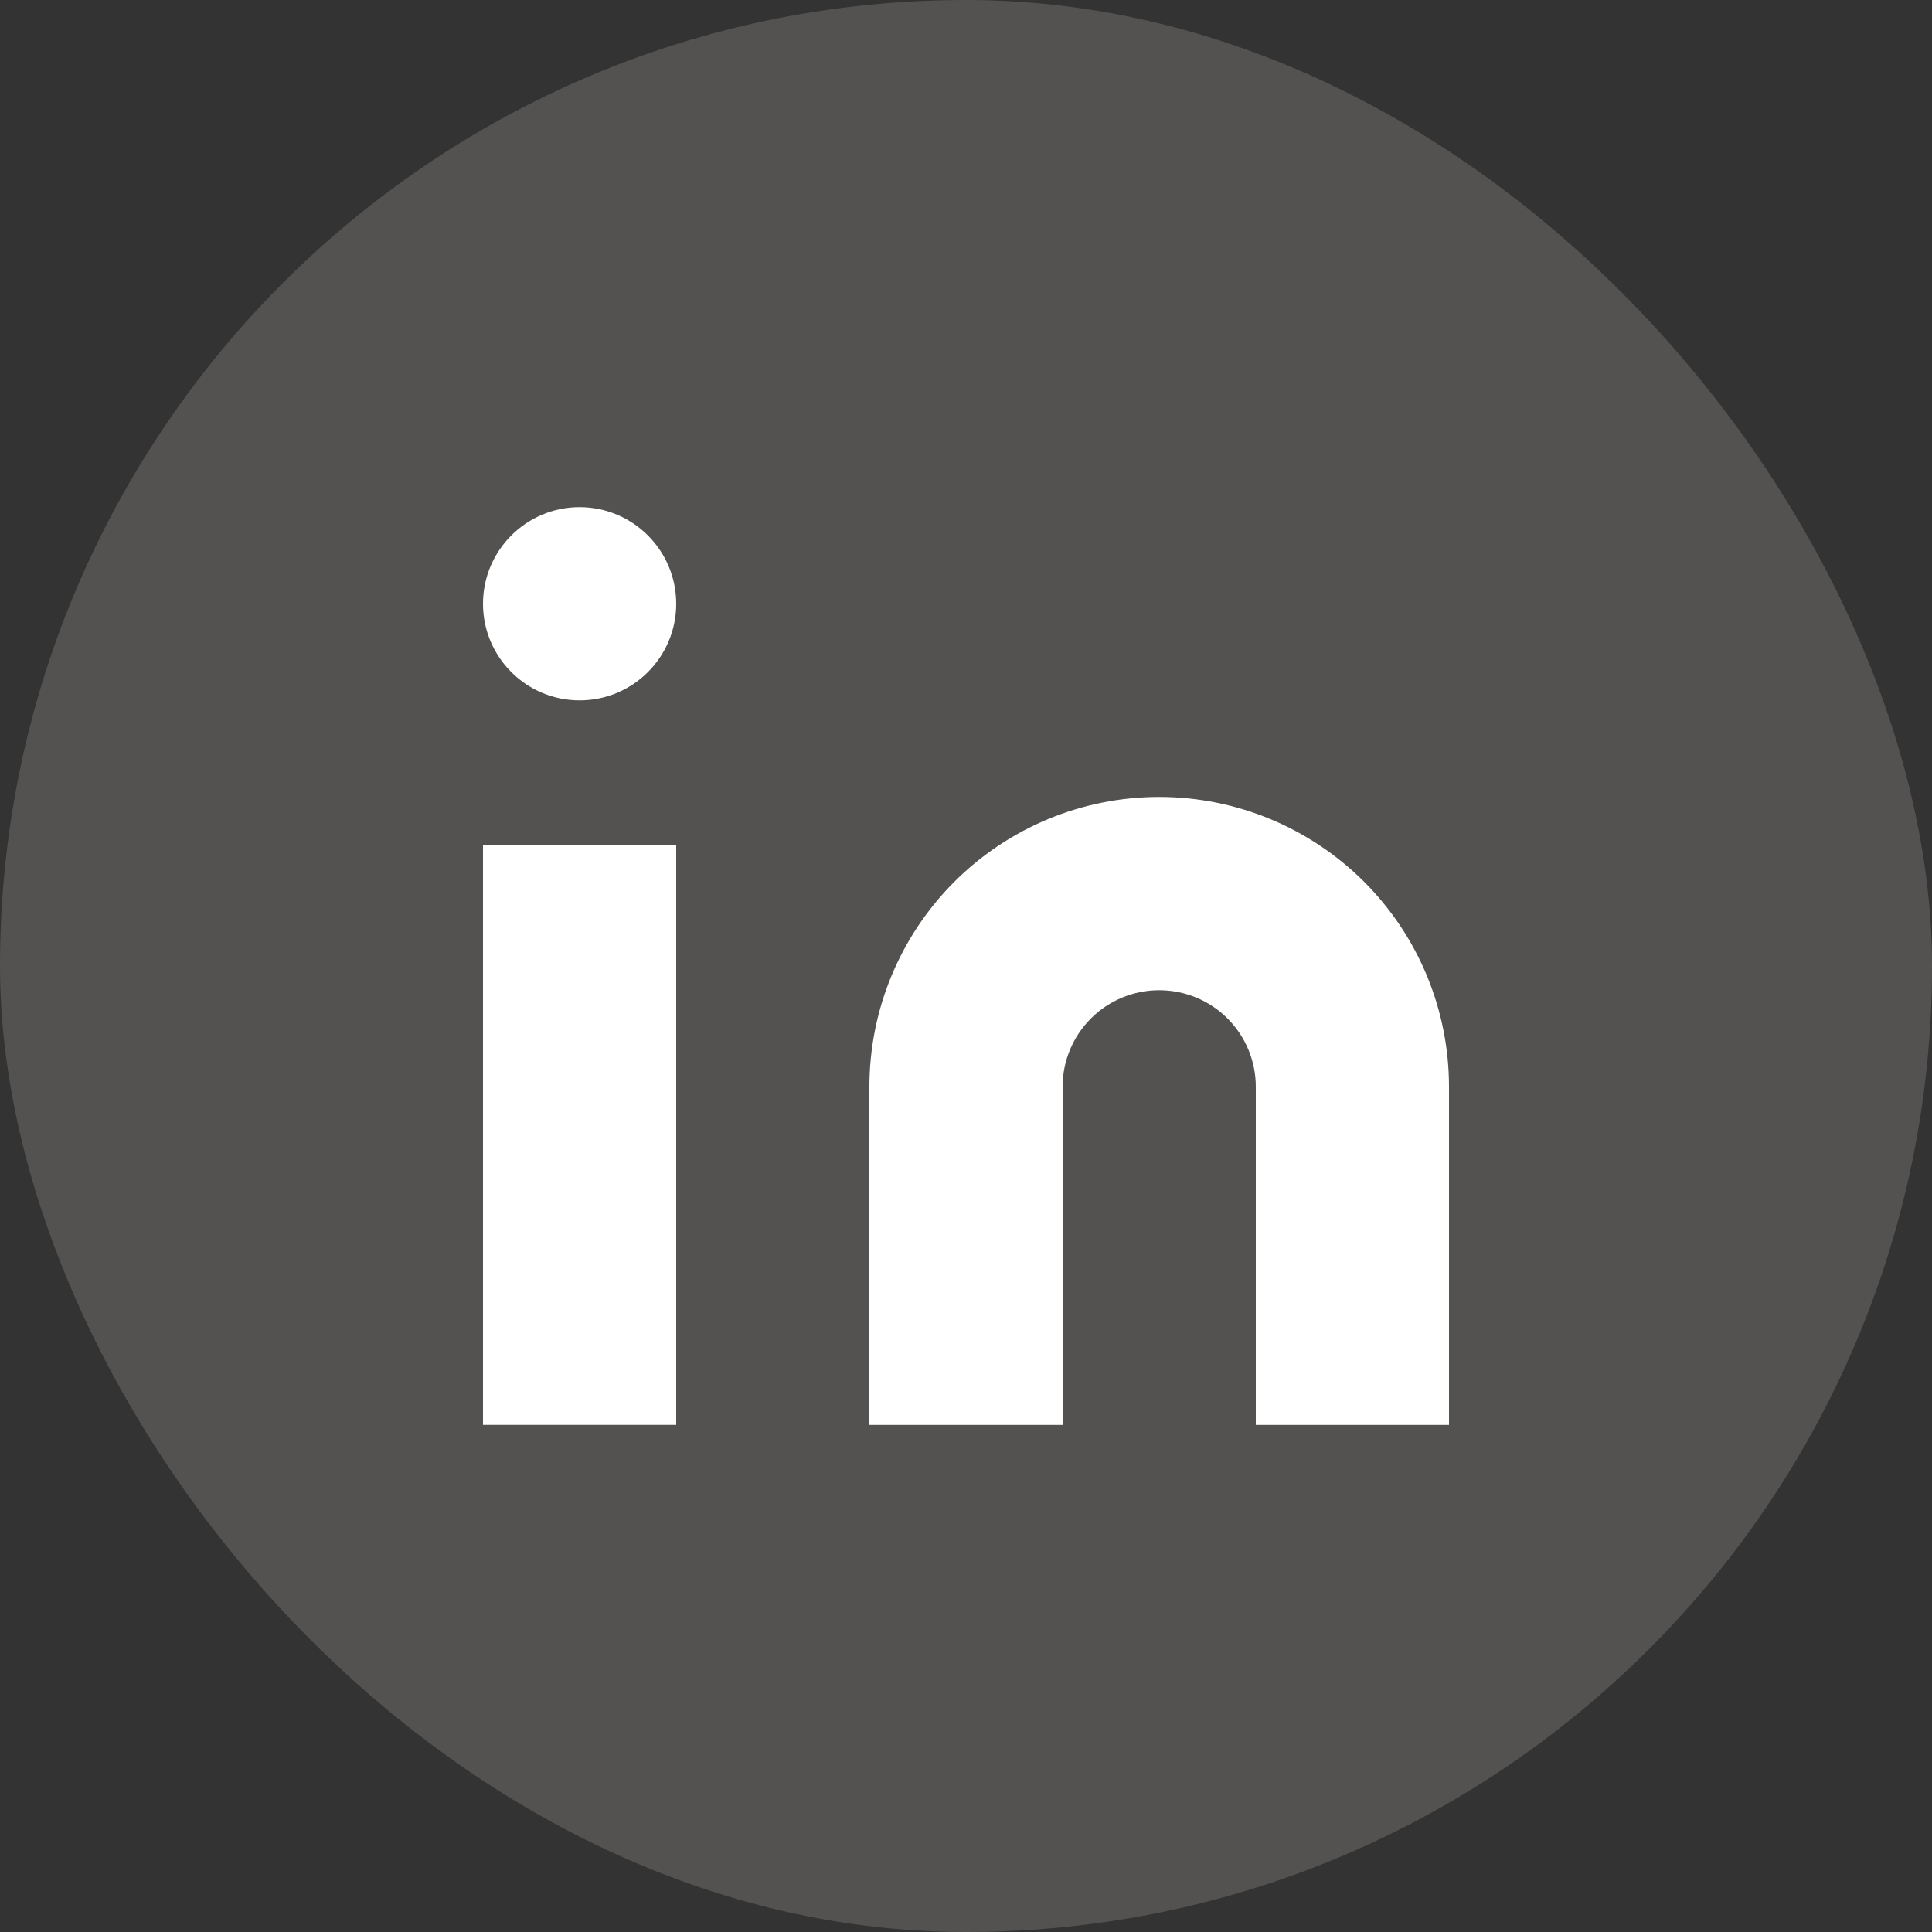 <svg width="32" height="32" viewBox="0 0 32 32" fill="none" xmlns="http://www.w3.org/2000/svg">
<rect x="0" y="0" width="32" height="32" fill="#333333" stroke="none"/>
<rect width="32" height="32" rx="16" fill="#FAF4EE" fill-opacity="0.16"/>
<path d="M19.2 13.2C20.474 13.2 21.694 13.706 22.595 14.606C23.495 15.507 24 16.727 24 18V23.601H20.8V18C20.8 17.576 20.632 17.169 20.332 16.869C20.032 16.569 19.625 16.401 19.2 16.401C18.776 16.401 18.369 16.569 18.069 16.869C17.769 17.169 17.6 17.576 17.6 18V23.601H14.4V18C14.4 16.727 14.906 15.507 15.806 14.606C16.706 13.706 17.927 13.2 19.2 13.2Z" fill="white"/>
<path d="M11.2 14H8V23.6H11.2V14Z" fill="white"/>
<path d="M9.6 11.6C10.484 11.6 11.2 10.884 11.2 10C11.2 9.117 10.484 8.4 9.6 8.4C8.716 8.4 8 9.117 8 10C8 10.884 8.716 11.6 9.6 11.6Z" fill="white"/>
</svg>
